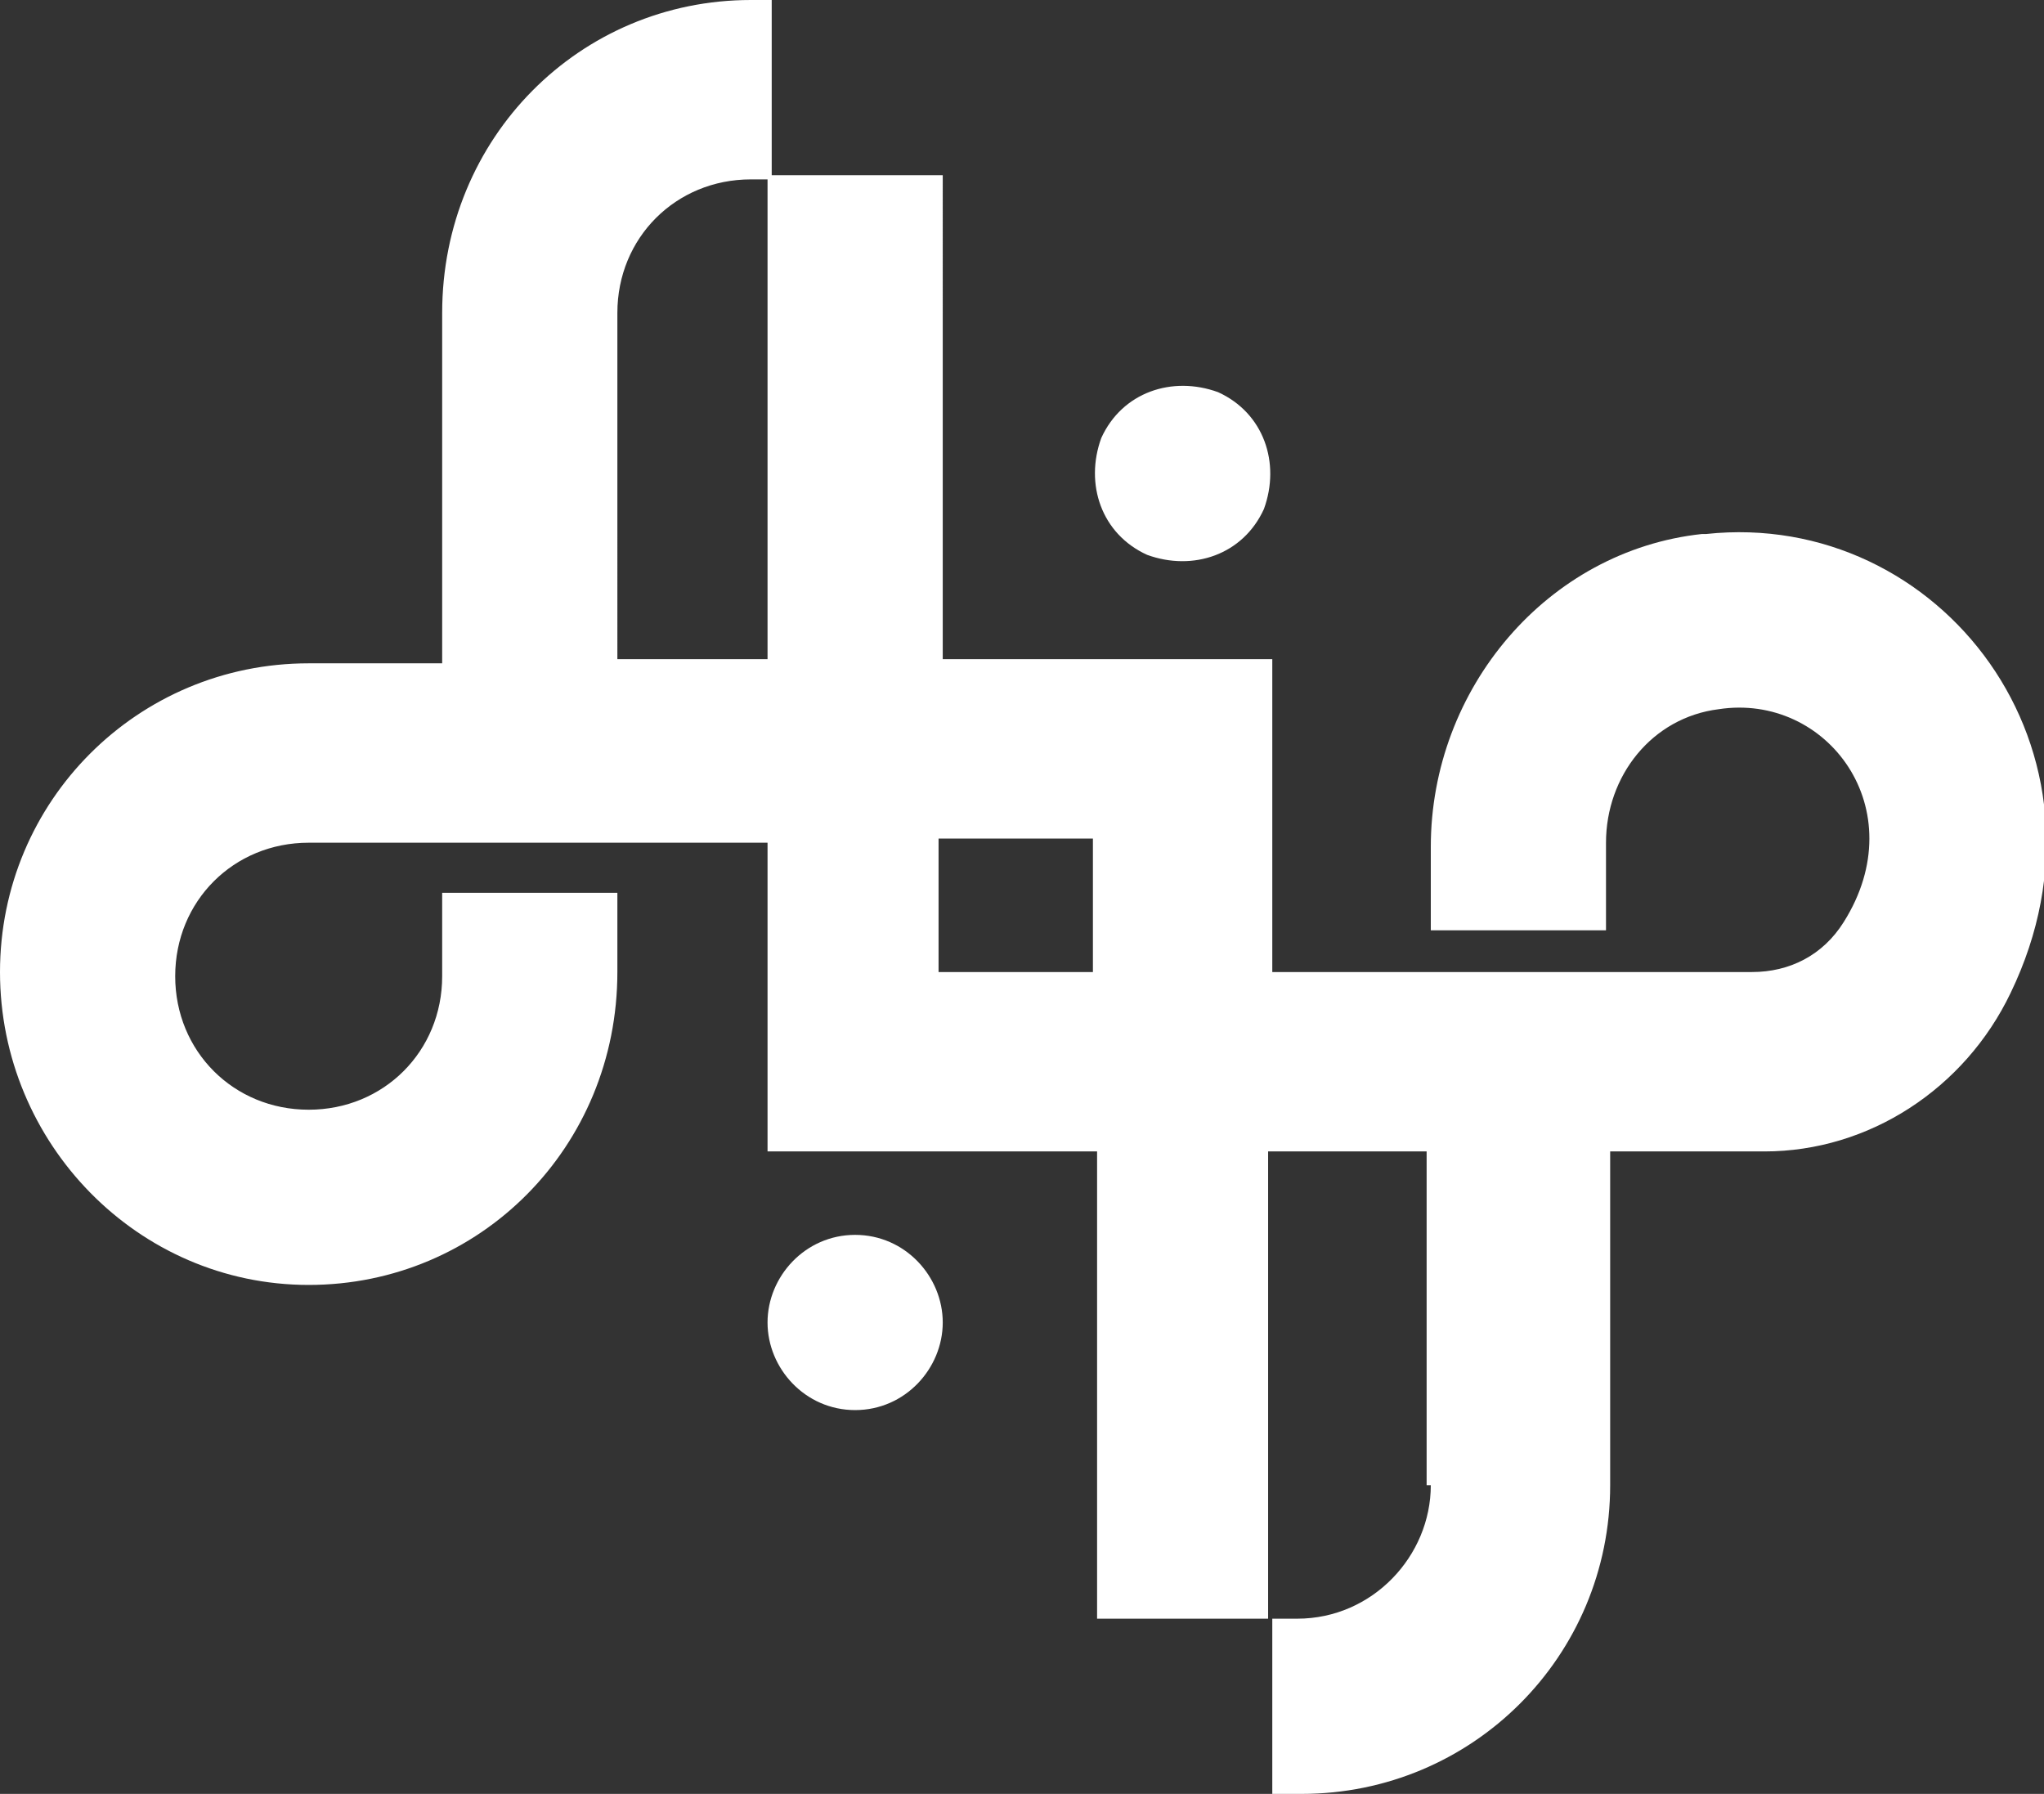 <svg xmlns="http://www.w3.org/2000/svg" id="Camada_1" viewBox="0 0 49 43"><rect x="0" y="0" width="49" height="43" fill="#333333" stroke="none"/><defs><style>      .st0 {        fill: #fff;      }    </style></defs><path class="st0" d="M27.5,13.3c1.1.4,2.3,0,2.8-1.1.4-1.1,0-2.3-1.1-2.8-1.1-.4-2.3,0-2.8,1.1-.4,1.1,0,2.3,1.1,2.8Z"></path><path class="st0" d="M20.5,29.6c-1.2,0-2.1,1-2.1,2.1s.9,2.1,2.1,2.1,2.1-1,2.1-2.1-.9-2.1-2.1-2.1Z"></path><path class="st0" d="M40.8,12.8h0c-3.7.4-6.5,3.7-6.5,7.5v2h4.2v-2.1c0-1.6,1.1-3,2.7-3.2,2.6-.4,4.7,2.4,3,5.1-.5.8-1.3,1.2-2.2,1.2h-11.5s0-7.5,0-7.5h-7.9V4.2h-4.2v11.6h-2.7s0,0,0,0h-.9c0,0,0,0,0,0V7.5c0-1.8,1.4-3.2,3.2-3.2h.5V0h-.5c-4.1,0-7.4,3.3-7.4,7.5v8.4h-3.2C3.3,15.9,0,19.2,0,23.3s3.3,7.5,7.4,7.5,7.4-3.3,7.4-7.5v-1.9h-4.2v2c0,1.8-1.4,3.2-3.2,3.2s-3.2-1.4-3.2-3.2,1.4-3.2,3.2-3.2h11v3.2h0v4.2h7.9v11.2h4.2v4.2h.7c4.1,0,7.4-3.3,7.4-7.4v-8h3.7s0,0,0,0c2.5,0,4.8-1.5,5.9-3.8,2.8-5.8-1.7-11.6-7.3-11ZM26.2,23.3h-3.7v-3.2h3.7v3.2ZM34.3,35.6c0,1.7-1.4,3.2-3.2,3.2h-.7v-11.2h3.8v8Z"></path></svg>